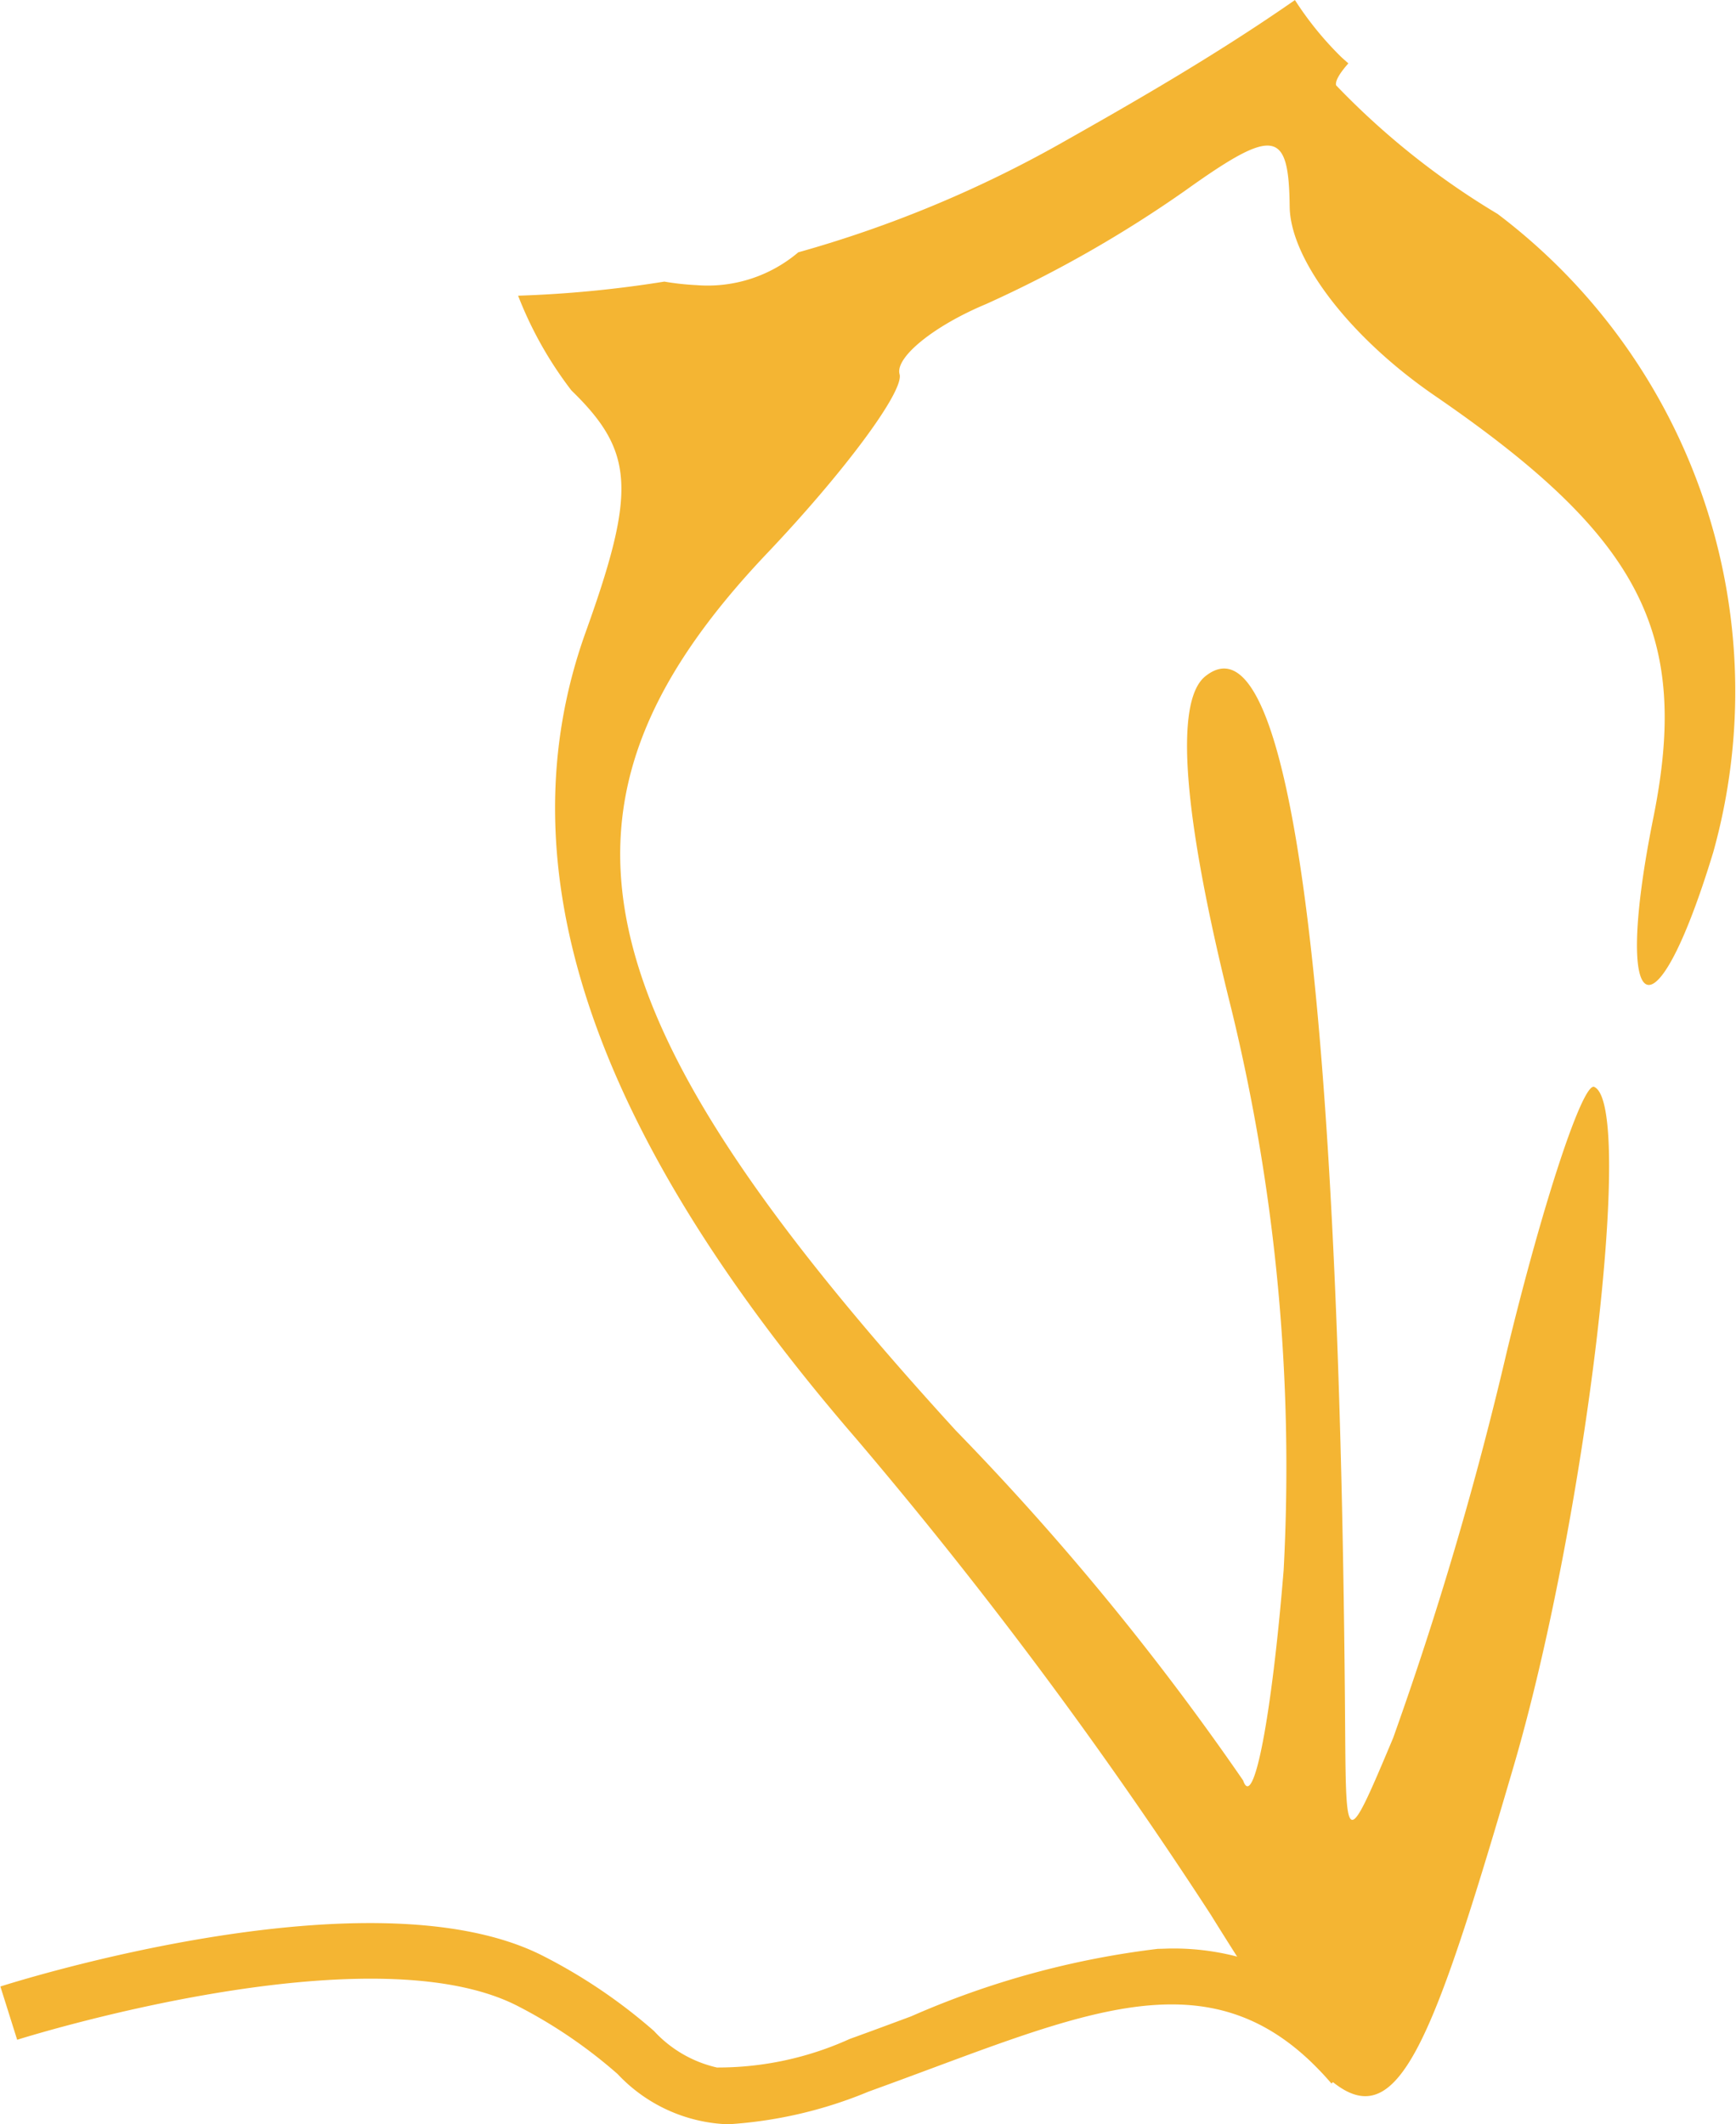 <svg xmlns="http://www.w3.org/2000/svg" width="31.054" height="38.003" viewBox="0 0 31.054 38.003">
  <g id="Groupe_571" data-name="Groupe 571" transform="translate(-1663.339 -320.75)">
    <g id="Groupe_550" data-name="Groupe 550" transform="translate(-186)">
      <path id="Tracé_31394" data-name="Tracé 31394" d="M606.25-77.335a13.831,13.831,0,0,1-2.888-2.3c-.021-.076.064-.219.219-.393-.046-.041-.095-.083-.138-.124a5.906,5.906,0,0,1-.818-1.009c-1.452,1.011-2.975,1.879-4.215,2.579a21.2,21.2,0,0,1-4.669,1.934,2.506,2.506,0,0,1-1.821.587,4.853,4.853,0,0,1-.575-.063,20.717,20.717,0,0,1-2.616.252,6.854,6.854,0,0,0,.953,1.694c1.124,1.092,1.165,1.792.257,4.321-1.506,4.192.081,8.927,4.842,14.438a82.6,82.6,0,0,1,6.339,8.511c2.964,4.766,3.292,4.607,5.415-2.648,1.295-4.417,2.176-11.817,1.446-12.161-.2-.1-.91,2.03-1.564,4.729a63.459,63.459,0,0,1-2.035,6.917c-.827,1.969-.844,1.966-.858-.081-.089-13.3-.988-20.122-2.5-18.913-.563.446-.4,2.506.465,5.958a34.623,34.623,0,0,1,.934,10.036c-.213,2.618-.538,4.312-.725,3.76a48,48,0,0,0-5.136-6.256c-6.851-7.5-7.648-11.2-3.376-15.7,1.385-1.459,2.451-2.9,2.367-3.2s.612-.865,1.544-1.254a21.822,21.822,0,0,0,3.555-2.024c1.6-1.145,1.864-1.105,1.879.28.012.951,1.078,2.338,2.587,3.376,3.692,2.533,4.584,4.252,3.919,7.553-.735,3.654.018,4.088,1.073.613A10.707,10.707,0,0,0,606.25-77.335Z" transform="translate(1269.878 401.912)" fill="#f4b533"/>
      <path id="Tracé_31395" data-name="Tracé 31395" d="M1862.363,356.472a2.845,2.845,0,0,1-1.977-.9,8.792,8.792,0,0,0-1.8-1.223c-2.685-1.361-8.878.591-8.94.611l-.3-.953c.27-.086,6.647-2.1,9.7-.551a9.661,9.661,0,0,1,1.992,1.347,2.189,2.189,0,0,0,1.125.653,5.7,5.7,0,0,0,2.374-.51c.377-.136.745-.273,1.1-.405a15.544,15.544,0,0,1,4.416-1.208c.088,0,.176-.006.262-.006a4.518,4.518,0,0,1,3.6,1.764l-.759.651c-1.908-2.222-4-1.443-7.168-.264-.358.133-.729.271-1.111.409A7.8,7.8,0,0,1,1862.363,356.472Z" transform="translate(0 2.281)" fill="#f4b533"/>
    </g>
  </g>
</svg>
